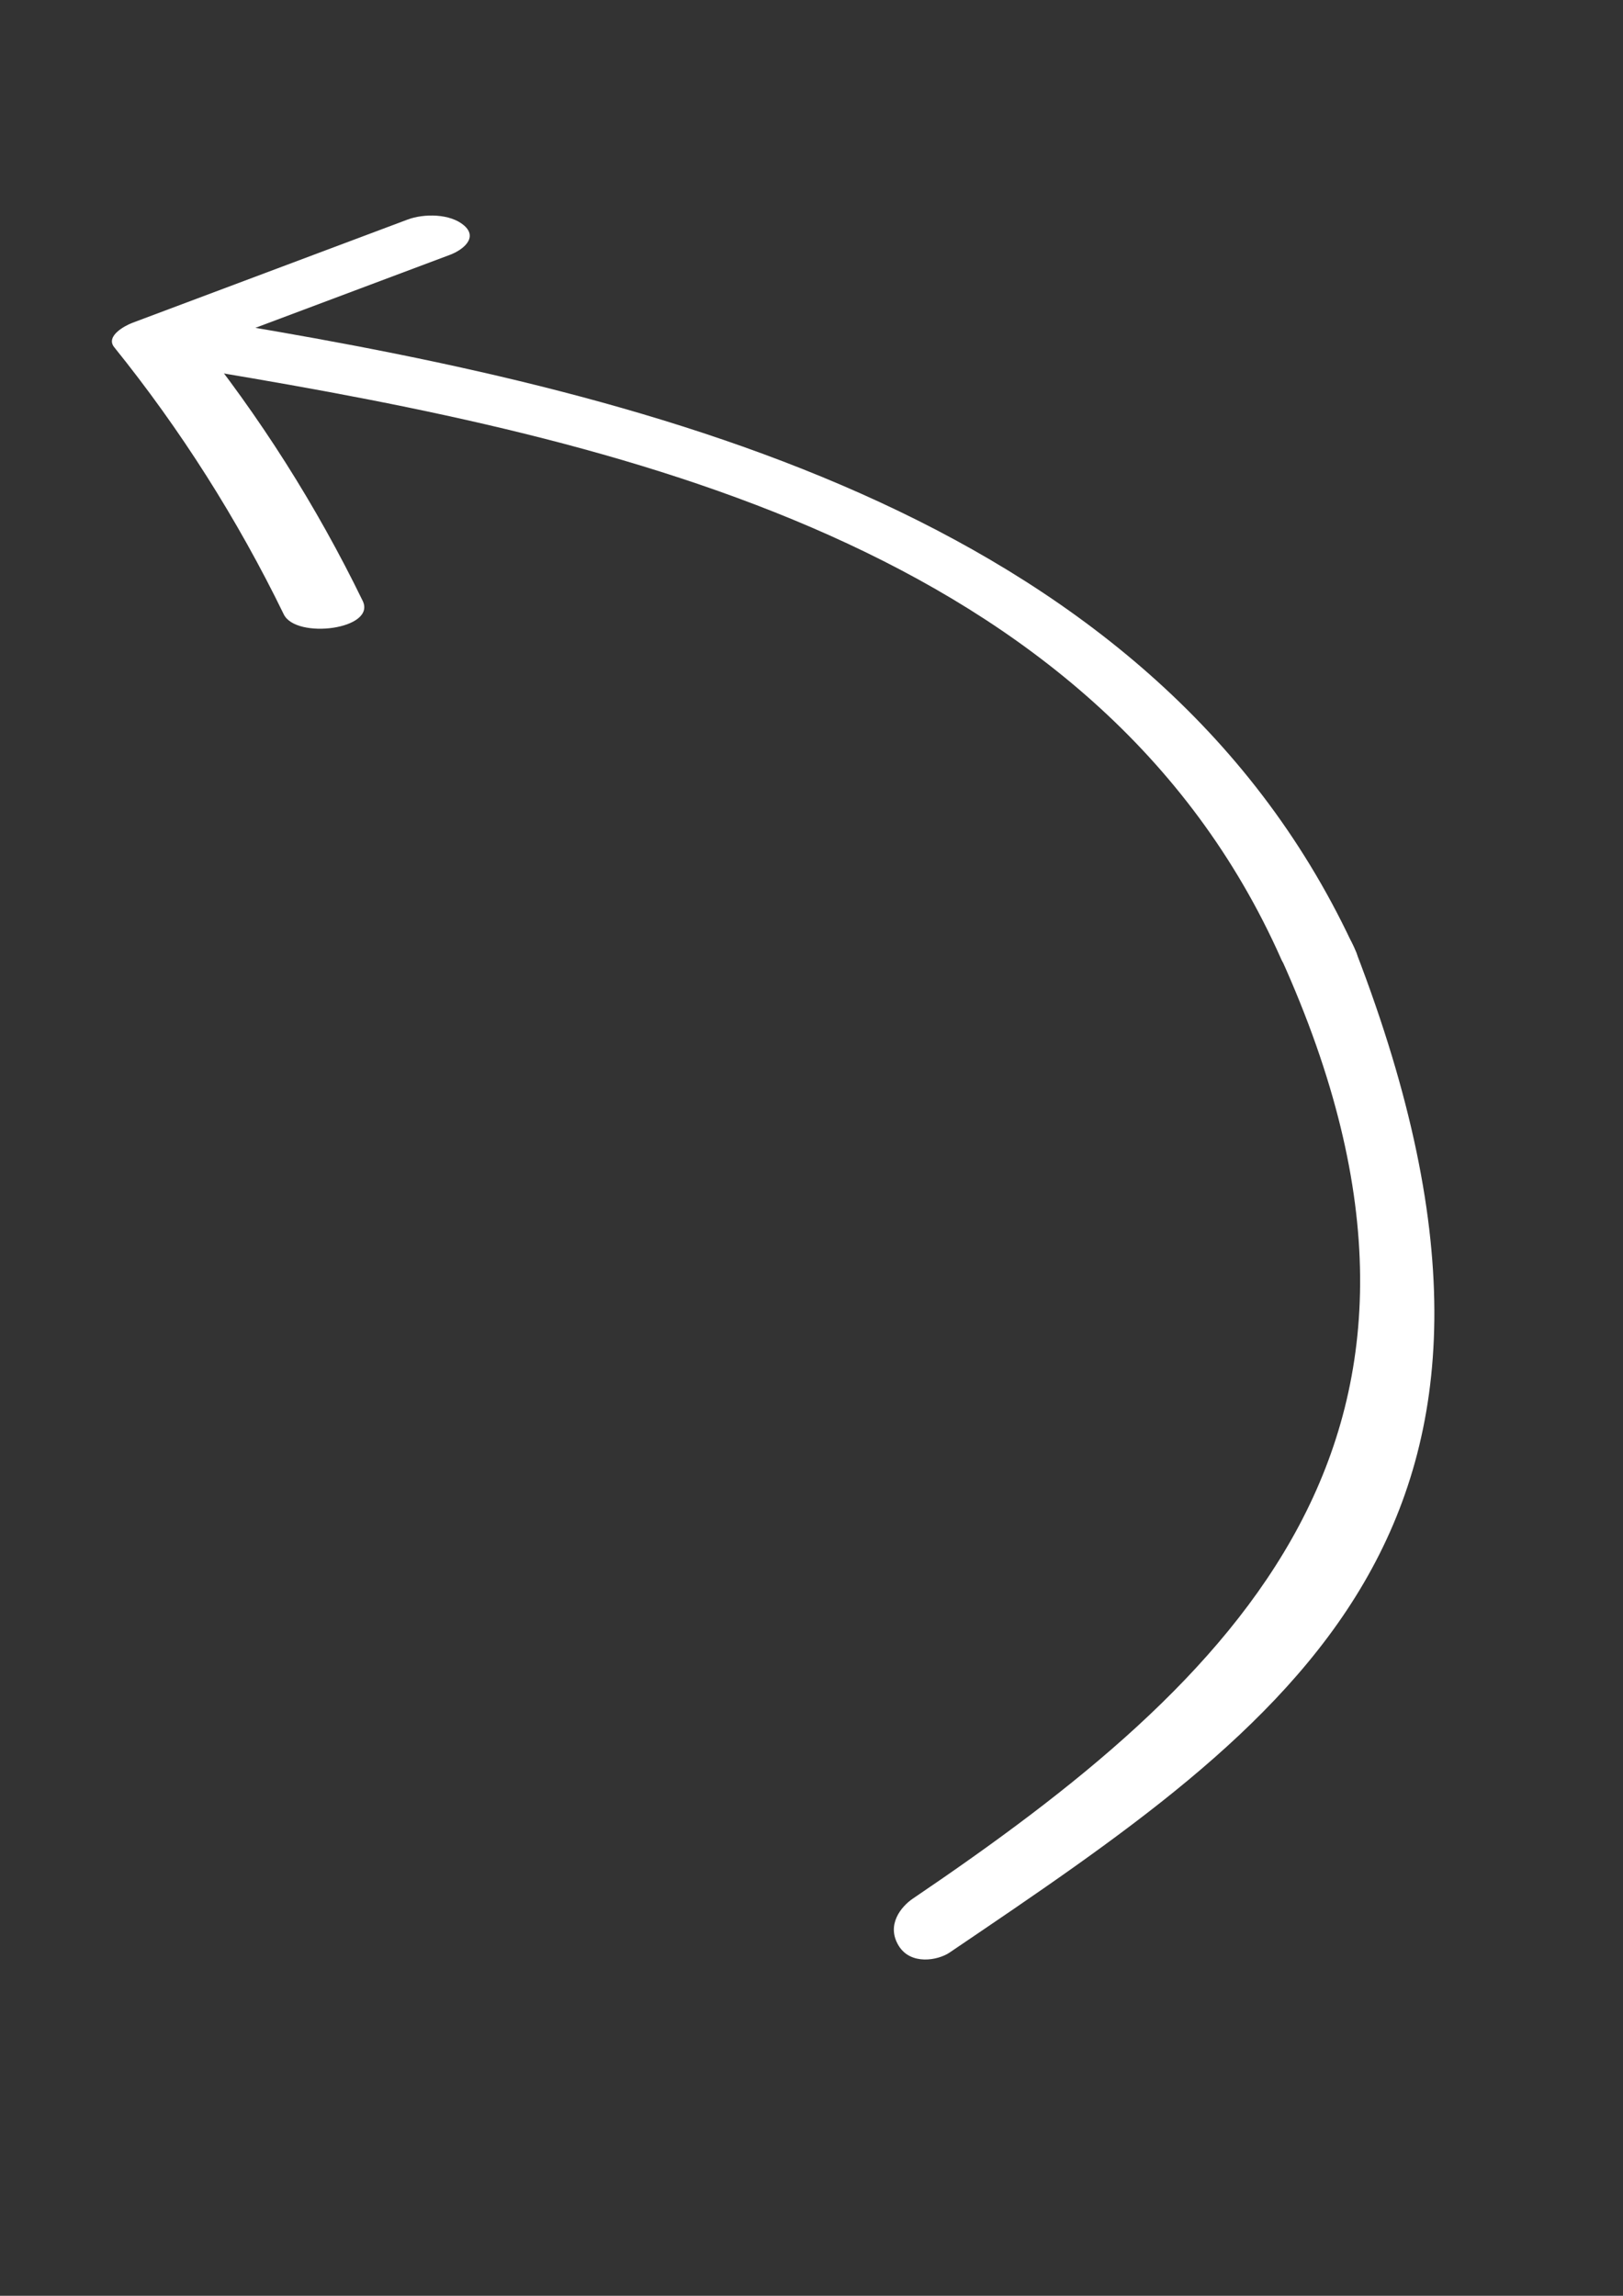 <?xml version="1.0" encoding="UTF-8"?> <svg xmlns="http://www.w3.org/2000/svg" xmlns:xlink="http://www.w3.org/1999/xlink" version="1.1" id="Layer_1" x="0px" y="0px" viewBox="0 0 595.28 841.89" xml:space="preserve"><rect x="0" y="0" width="595.28" height="841.89" fill="#333333" stroke="none"/> <path fill="#FFFFFF" d="M469.91,351.71C402.48,199.86,226.19,161.03,78.5,136.35c-5.1-0.85-13.17-4.02-10.84-10.67 c2.19-6.24,12.99-7.64,18.34-6.76C241.15,144.86,425,190.24,497.38,349.12C501.67,358.54,474.6,362.29,469.91,351.71"></path> <path fill="#FFFFFF" d="M104.08,225.29c-16.98-34.89-37.82-67.74-62.19-97.97c-3.31-4.11,4.07-7.97,6.68-8.94 c33.64-12.62,67.3-25.25,100.94-37.87c5.99-2.24,15.63-2.22,20.7,2.17c5.31,4.61-0.67,9.07-5.1,10.74 c-33.66,12.62-67.3,25.26-100.94,37.87c2.23-2.97,4.45-5.96,6.66-8.93c24.37,30.23,45.2,63.05,62.19,97.97 C138.11,230.81,108.58,234.55,104.08,225.29"></path> <rect x="49.76" y="70.4" transform="matrix(0.997 -0.081 0.081 0.997 -17.253 22.644)" fill="none" width="438.68" height="305.06"></rect> <path fill="#FFFFFF" d="M469.95,351.57c78.96,174.81-16.32,264.22-135.17,344.69c-4.1,2.78-9.87,9.5-5.19,17.22 c4.4,7.25,14.37,5.46,18.68,2.55c124.85-84.53,230.76-154.87,149.1-366.91C489.17,327.81,469.82,336.51,469.95,351.57"></path> </svg> 